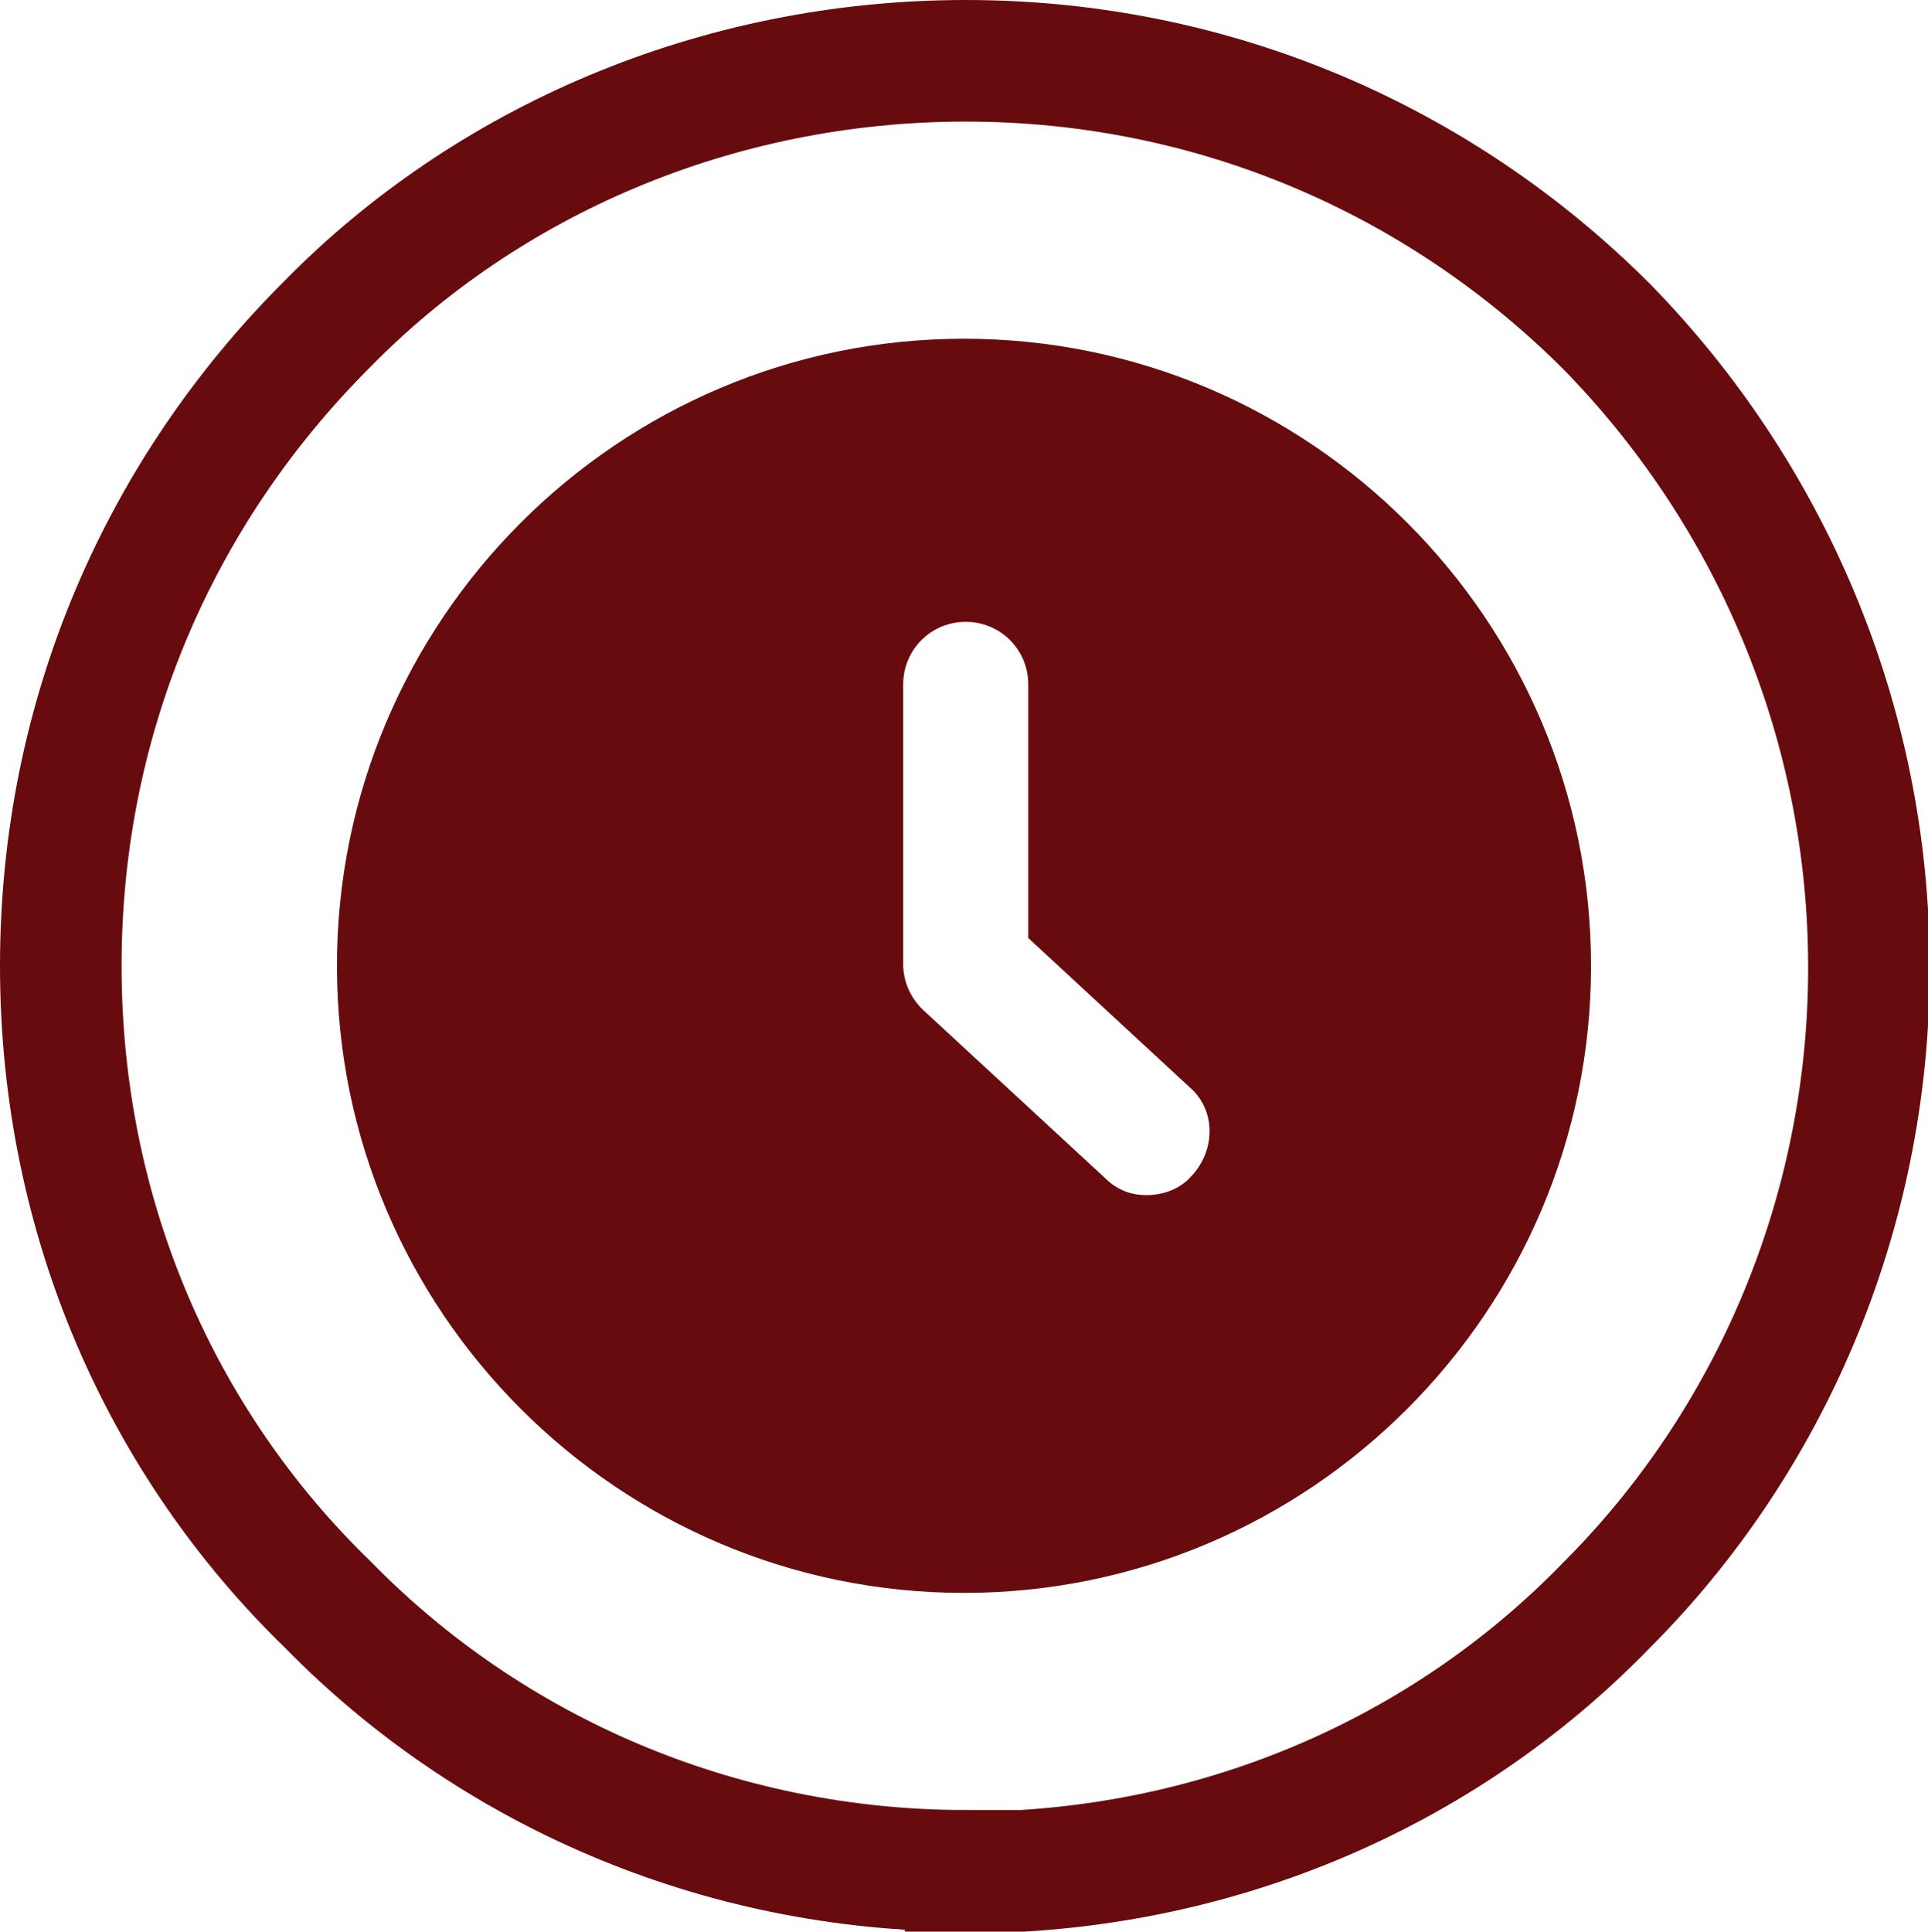<?xml version="1.0" encoding="utf-8"?>
<!-- Generator: Adobe Illustrator 28.1.0, SVG Export Plug-In . SVG Version: 6.00 Build 0)  -->
<svg version="1.1" id="Layer_1" xmlns="http://www.w3.org/2000/svg" xmlns:xlink="http://www.w3.org/1999/xlink" x="0px" y="0px"
	 viewBox="0 0 111 111.2" style="enable-background:new 0 0 111 111.2;" xml:space="preserve">
<style type="text/css">
	.st0{fill:none;stroke:#680B0E;stroke-width:7;stroke-miterlimit:10;}
	.st1{fill:#680B0E;}
</style>
<path class="st0" d="M55.6,107.7c-14.3,0-27.4-5.8-36.7-15.3C9.3,83.1,3.5,70.1,3.5,55.6s5.8-27.4,15.3-36.9
	C28,9.3,41.2,3.5,55.6,3.5S83,9.3,92.5,18.8c9.3,9.5,15.1,22.6,15.1,36.9s-5.8,27.4-15.1,36.7c-9.5,9.8-22.7,15.4-36.9,15.4l0,0
	V107.7z"/>
<path class="st1" d="M55.5,19.5c-19.9,0-36.1,16.2-36.1,36.1s16.2,36.1,36.1,36.1s36.1-16.2,36.1-36.1S75.4,19.5,55.5,19.5z
	 M68.6,67.7c-0.7,0.8-1.7,1.1-2.6,1.1s-1.7-0.3-2.4-1l-10.5-9.7c-0.7-0.7-1.1-1.6-1.1-2.6V39.4c0-2,1.6-3.6,3.6-3.6s3.6,1.6,3.6,3.6
	V54l9.3,8.6C70,63.9,70,66.2,68.6,67.7L68.6,67.7z"/>
</svg>
